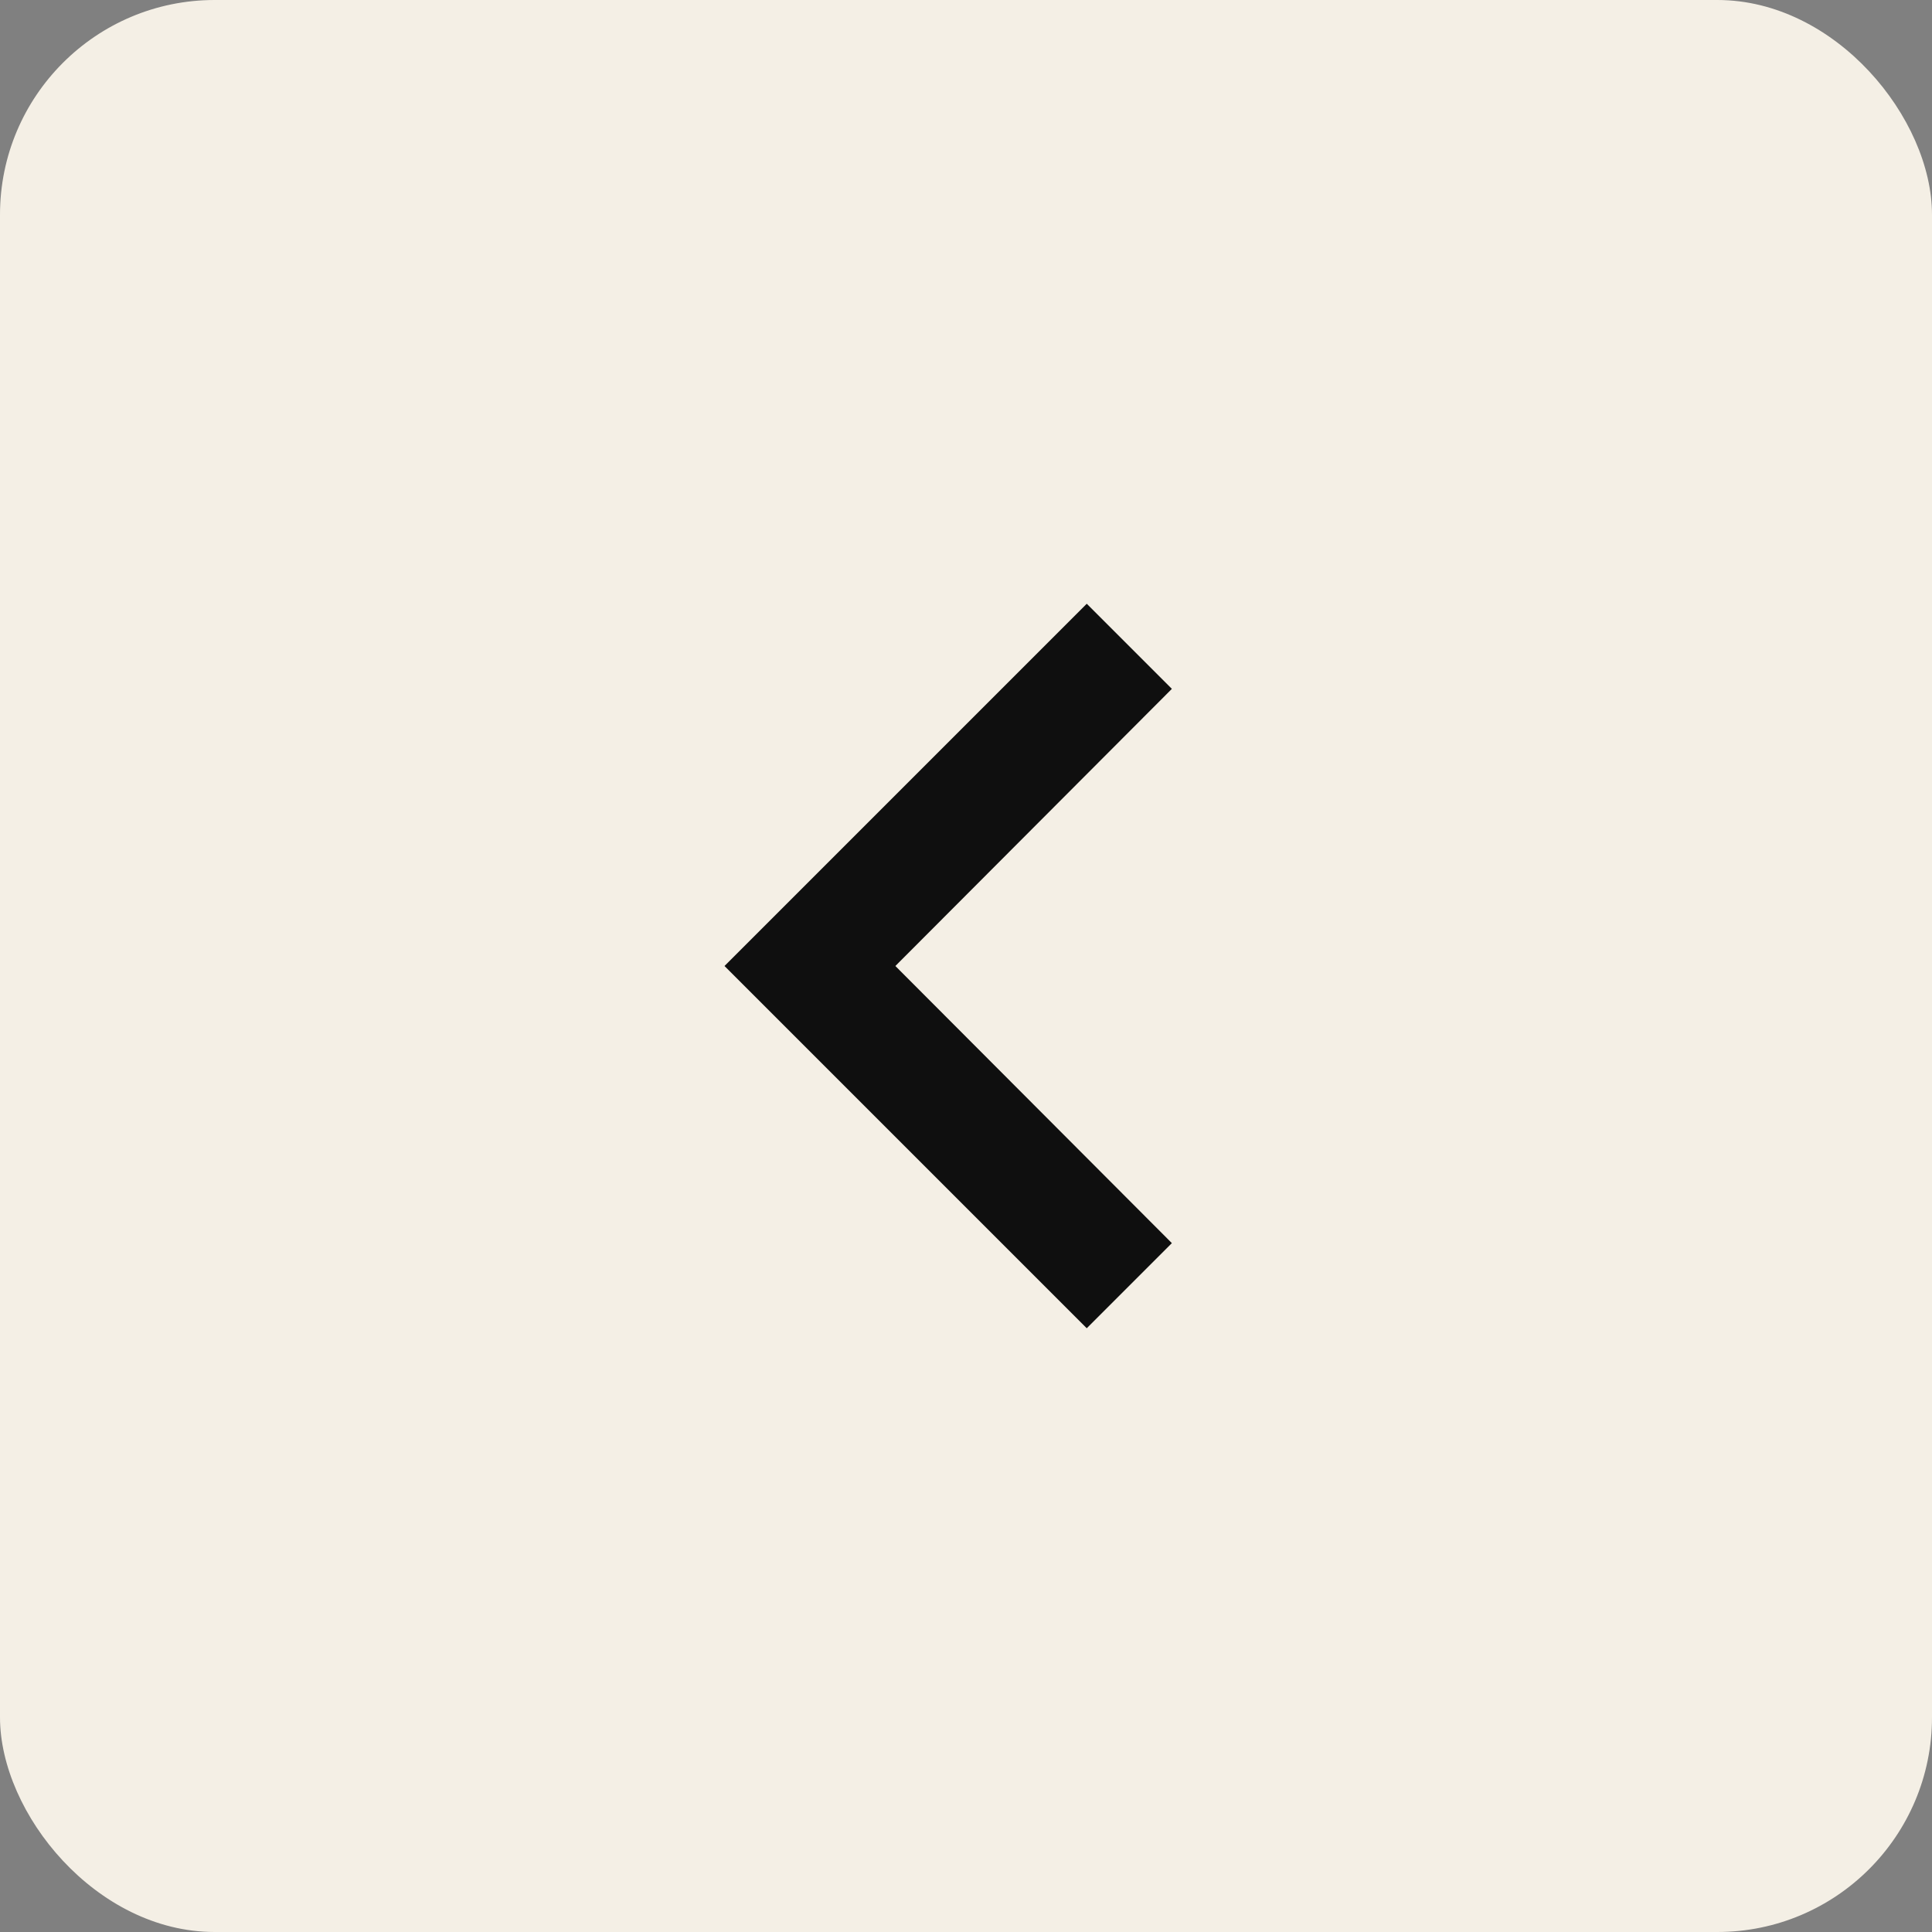 <svg width="18" height="18" viewBox="0 0 18 18" fill="none"
    xmlns="http://www.w3.org/2000/svg">
    <rect x="0" y="0" width="18" height="18" fill="#808080" stroke="none"/>
    <rect width="18" height="18" rx="2" fill="#f4efe5"/>
    <path d="M10.918 6.418L10.125 5.625L6.75 9L10.125 12.375L10.918 11.582L8.342 9L10.918 6.418Z" fill="#0f0f0f"/>
</svg>
